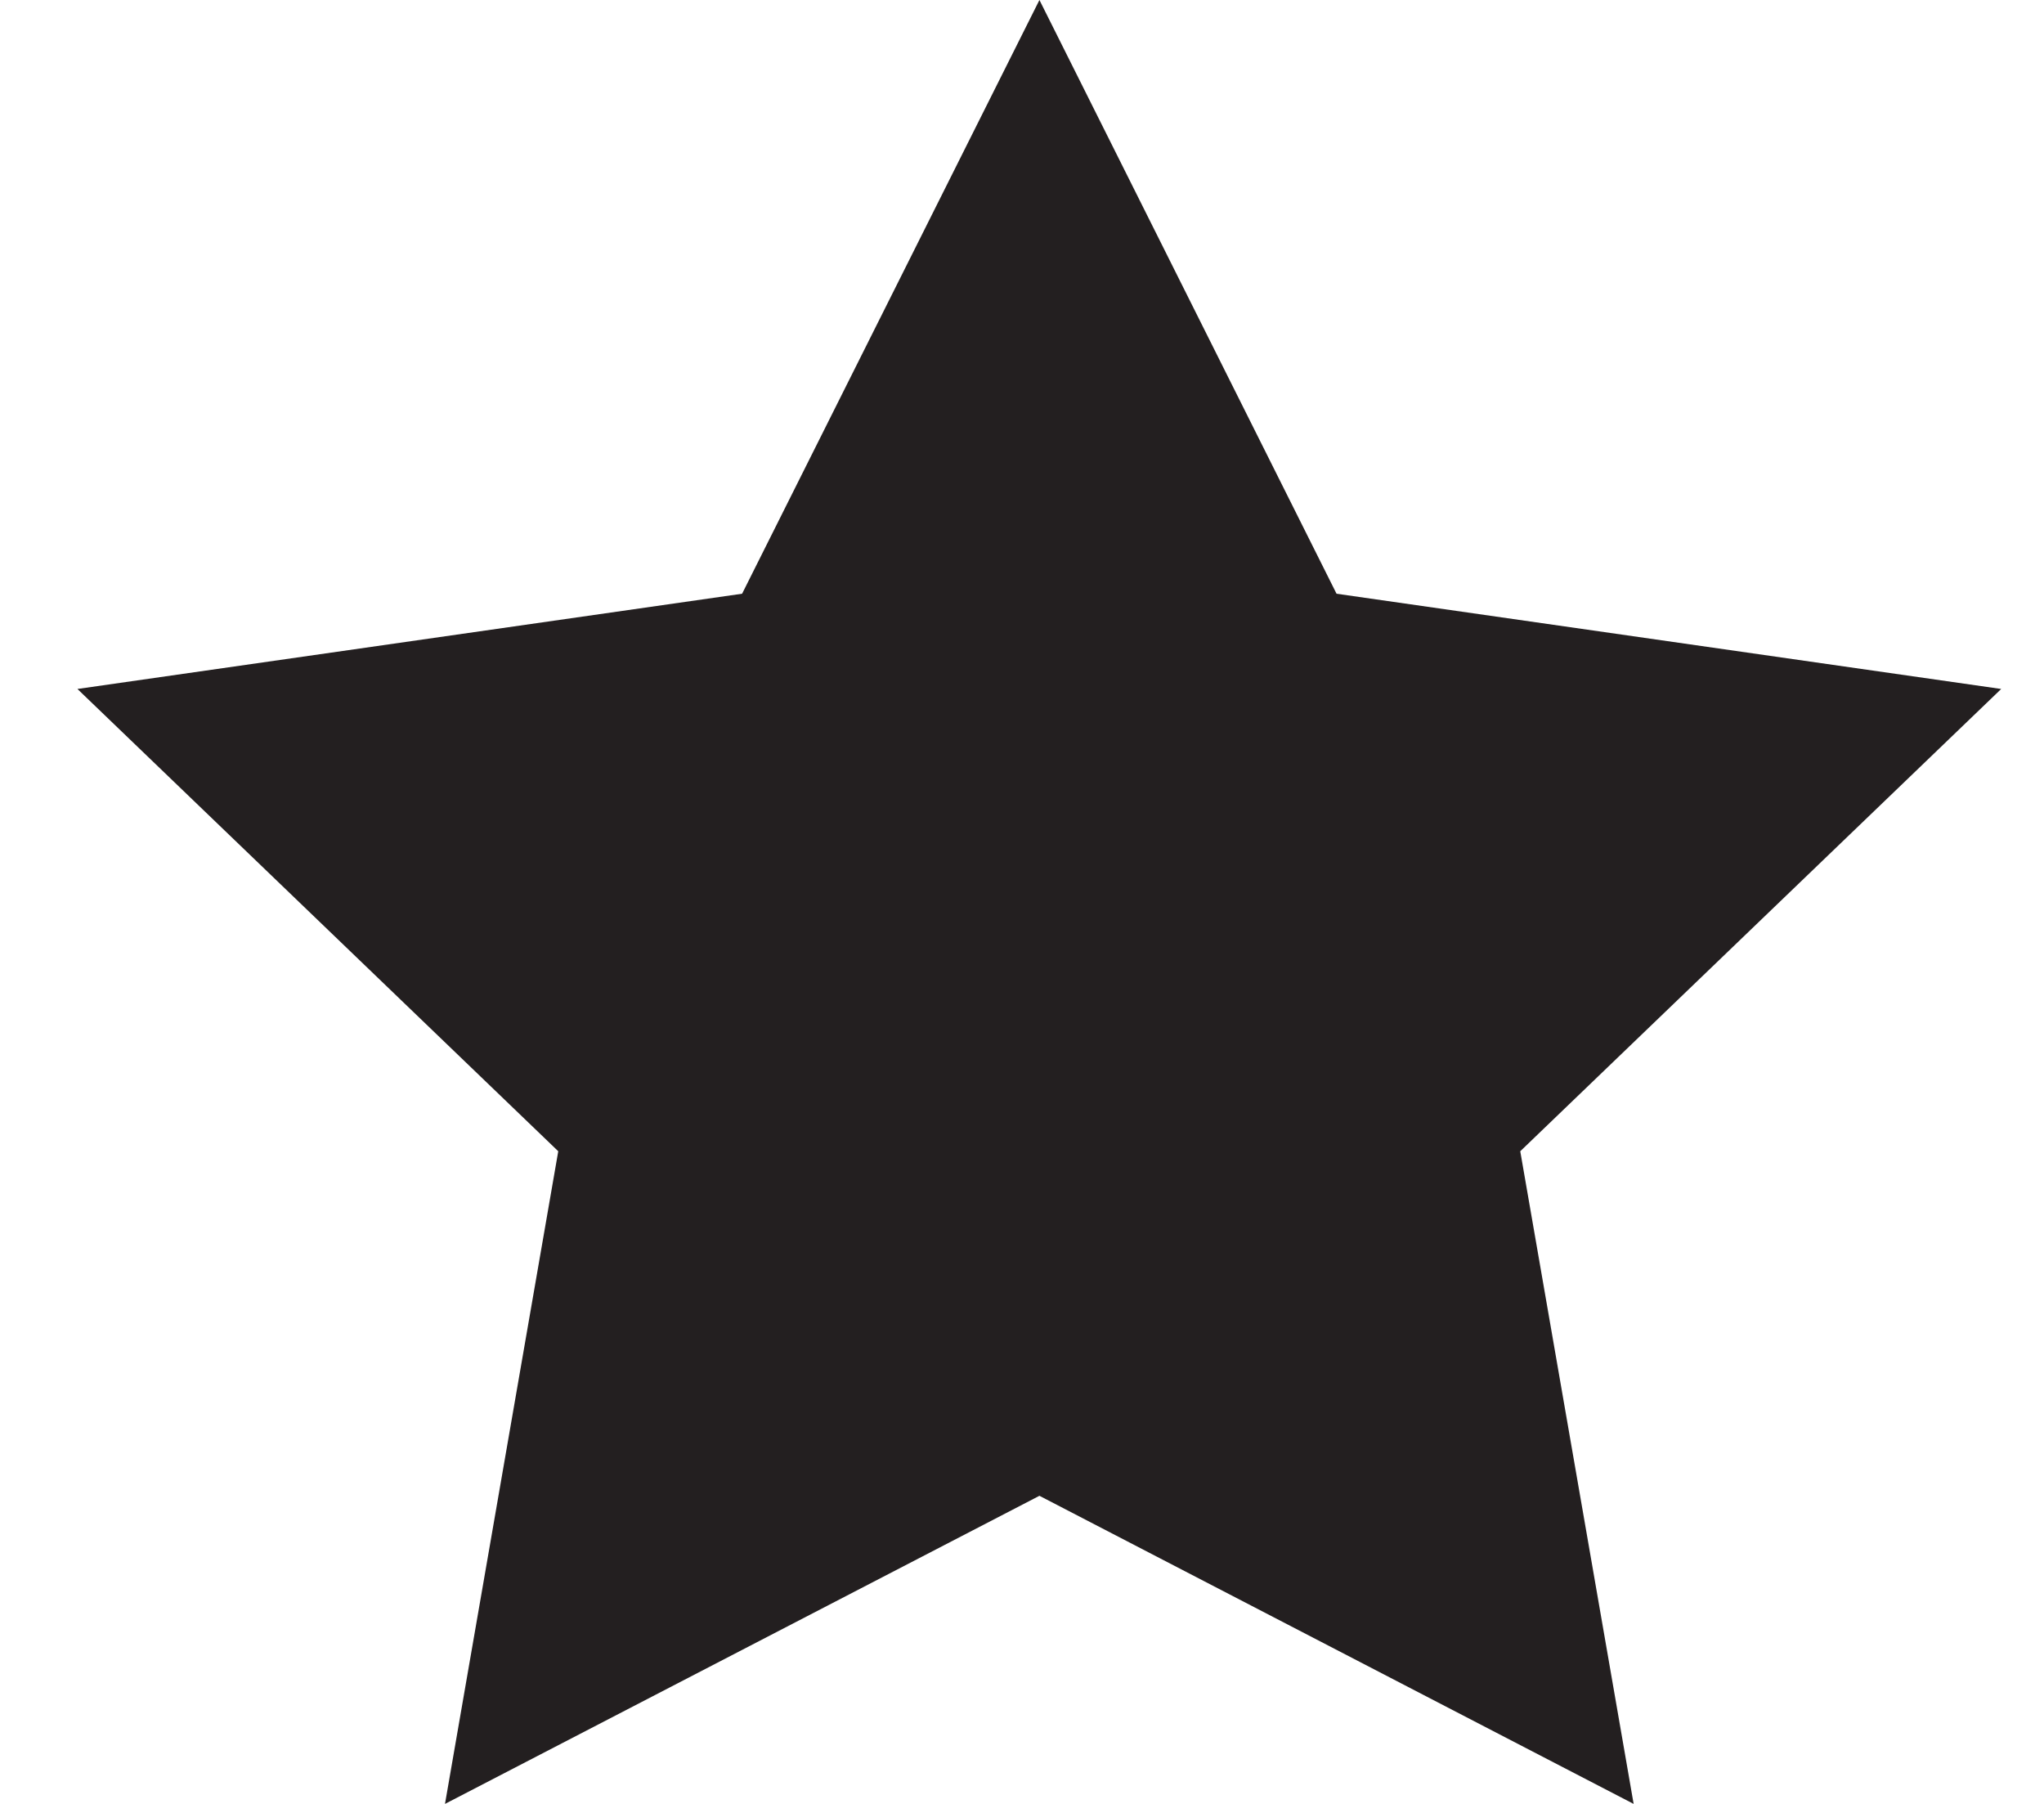 <svg width="17" height="15" viewBox="0 0 17 15" fill="none" xmlns="http://www.w3.org/2000/svg">
<path fill-rule="evenodd" clip-rule="evenodd" d="M8.645 0L6.172 4.937L0.644 5.729L4.643 9.573L3.701 15L8.645 12.438L13.587 15L12.644 9.573L16.644 5.729L11.116 4.937L8.645 0Z" fill="#231F20"/>
</svg>
